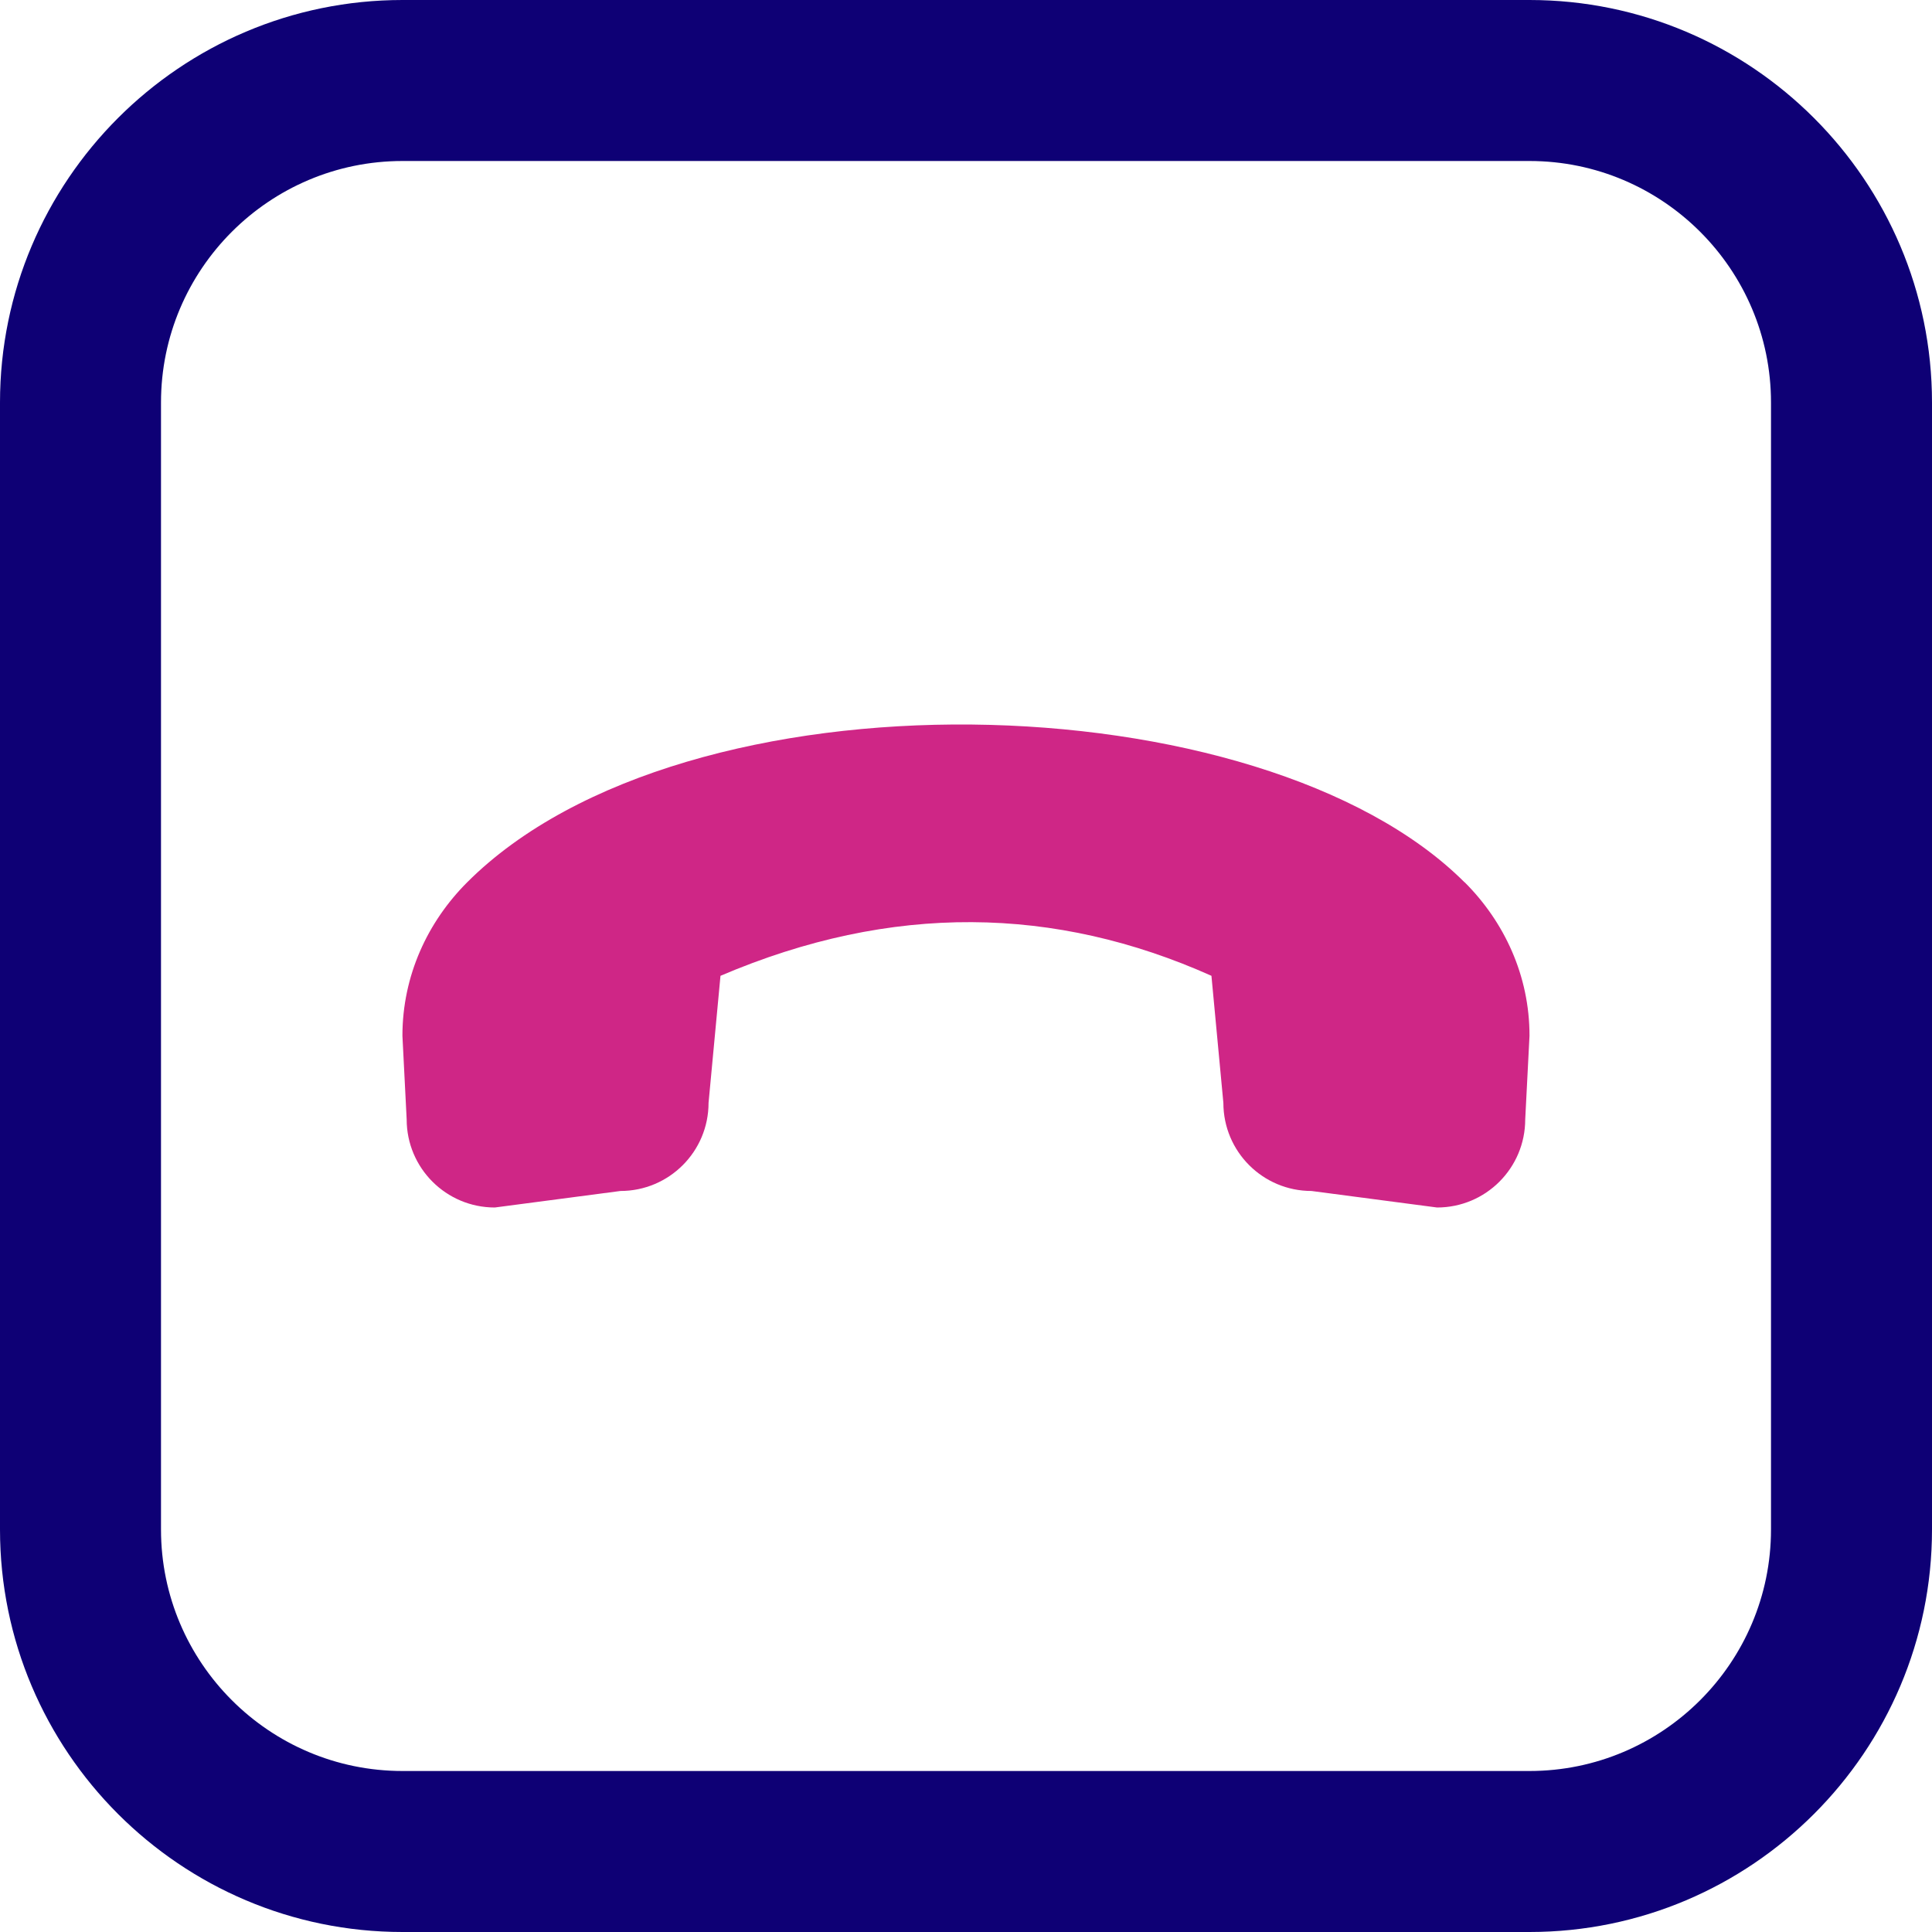 <svg width="51" height="51" viewBox="0 0 51 51" fill="none" xmlns="http://www.w3.org/2000/svg">
<path fill-rule="evenodd" clip-rule="evenodd" d="M51 40.375V10.625C51 4.766 46.234 0 40.375 0H10.625C4.766 0 0 4.766 0 10.625V40.375C0 46.234 4.766 51 10.625 51H40.375C46.234 51 51 46.234 51 40.375ZM40.375 4.25C43.89 4.25 46.75 7.11 46.75 10.625V40.375C46.75 43.89 43.89 46.75 40.375 46.75H10.625C7.11 46.75 4.25 43.89 4.25 40.375V10.625C4.25 7.11 7.11 4.25 10.625 4.25H40.375Z" fill="#0E0075"/>
<path d="M38.666 23.292C39.708 24.333 40.377 25.755 40.375 27.342L40.262 29.548C40.262 30.834 39.221 31.875 37.935 31.875L34.62 31.439C33.335 31.439 32.294 30.398 32.294 29.113L31.979 25.759C27.859 23.915 23.547 23.826 19.019 25.759L18.704 29.113C18.704 30.398 17.663 31.439 16.377 31.439L13.062 31.875C11.777 31.875 10.735 30.834 10.735 29.548L10.623 27.342C10.623 25.755 11.29 24.333 12.331 23.292C18.092 17.531 33.314 17.944 38.662 23.292H38.666Z" fill="#CF2686"/>
</svg>
